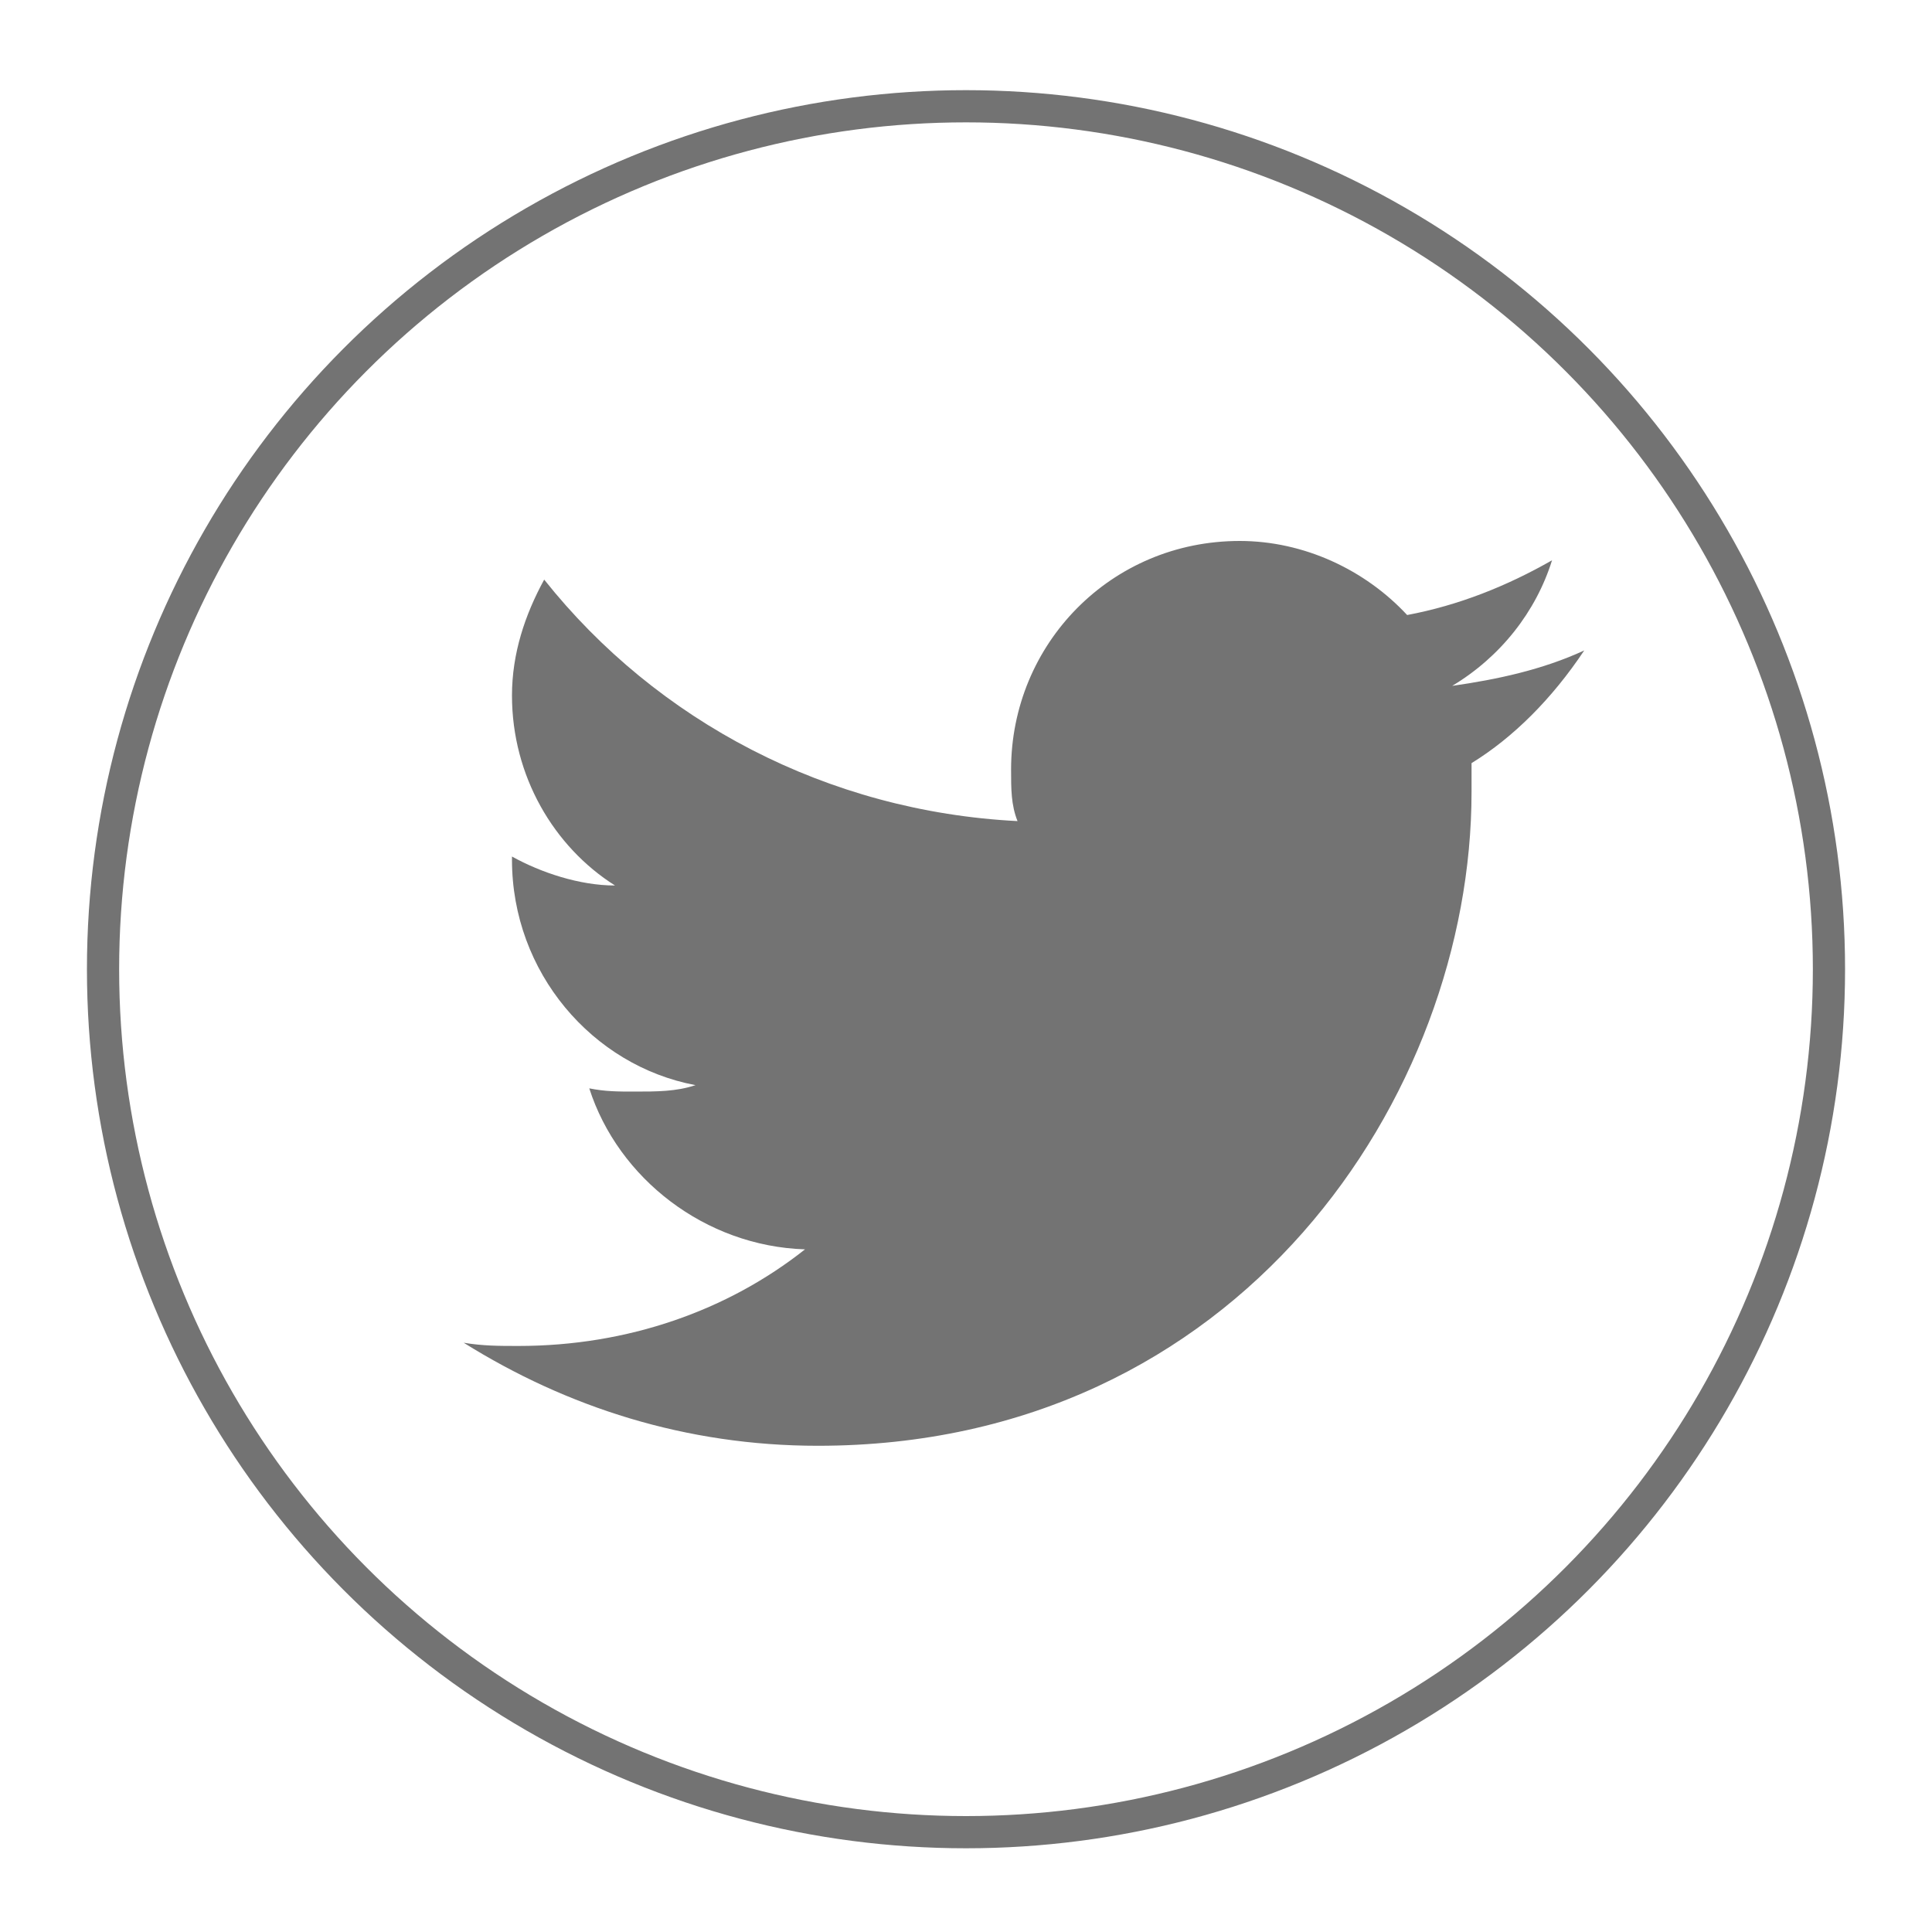 <?xml version="1.0" encoding="utf-8"?>
<!-- Generator: Adobe Illustrator 22.0.1, SVG Export Plug-In . SVG Version: 6.00 Build 0)  -->
<svg version="1.1" id="Layer_1" xmlns="http://www.w3.org/2000/svg" xmlns:xlink="http://www.w3.org/1999/xlink" x="0px" y="0px"
	 viewBox="0 0 60 60" style="enable-background:new 0 0 60 60;" xml:space="preserve">
<style type="text/css">
	.st0{fill:#3F3F3F;}
	.st1{fill:#FAB504;}
	.st2{fill:#D75E5A;}
	.st3{fill:none;stroke:#3F3F3F;stroke-width:6;stroke-linecap:round;stroke-miterlimit:10;}
	.st4{fill:#FFFFFF;}
	.st5{fill:#A5A7A9;}
	.st6{fill-rule:evenodd;clip-rule:evenodd;fill:#FAB504;}
	.st7{fill-rule:evenodd;clip-rule:evenodd;fill:#FFFFFF;}
	.st8{fill:none;stroke:#737373;stroke-miterlimit:10;}
	.st9{fill:#737373;}
	.st10{fill:#EAA703;}
	.st11{fill:#DFDEDE;}
	.st12{fill:#CBCACA;}
	.st13{fill:#CC4648;}
	.st14{fill:none;stroke:#737373;stroke-width:2;stroke-miterlimit:10;}
	.st15{fill:none;stroke:#D75E5A;stroke-miterlimit:10;}
</style>
<g>
	<circle class="st8" cx="30" cy="30.1" r="26.8"/>
	<g>
		<g>
			<g>
				<path class="st9" d="M49.2,20.2c-1.3,0.6-2.7,0.9-4.1,1.1c1.5-0.9,2.6-2.3,3.1-3.9c-1.4,0.8-2.9,1.4-4.5,1.7
					c-1.3-1.4-3.2-2.3-5.2-2.3c-4,0-7.1,3.2-7.1,7.1c0,0.6,0,1.1,0.2,1.6c-5.9-0.3-11.2-3.1-14.7-7.5c-0.6,1.1-1,2.3-1,3.6
					c0,2.5,1.3,4.7,3.2,5.9c-1.1,0-2.3-0.4-3.2-0.9c0,0,0,0.1,0,0.1c0,3.5,2.5,6.4,5.7,7c-0.6,0.2-1.2,0.2-1.9,0.2
					c-0.5,0-0.9,0-1.4-0.1c0.9,2.8,3.6,4.9,6.7,5c-2.4,1.9-5.5,3-8.9,3c-0.6,0-1.1,0-1.7-0.1c3.2,2,6.9,3.2,11,3.2
					c13.1,0,20.3-10.9,20.3-20.3c0-0.3,0-0.6,0-0.9C47,22.9,48.2,21.7,49.2,20.2z"/>
			</g>
		</g>
	</g>
</g>
</svg>
